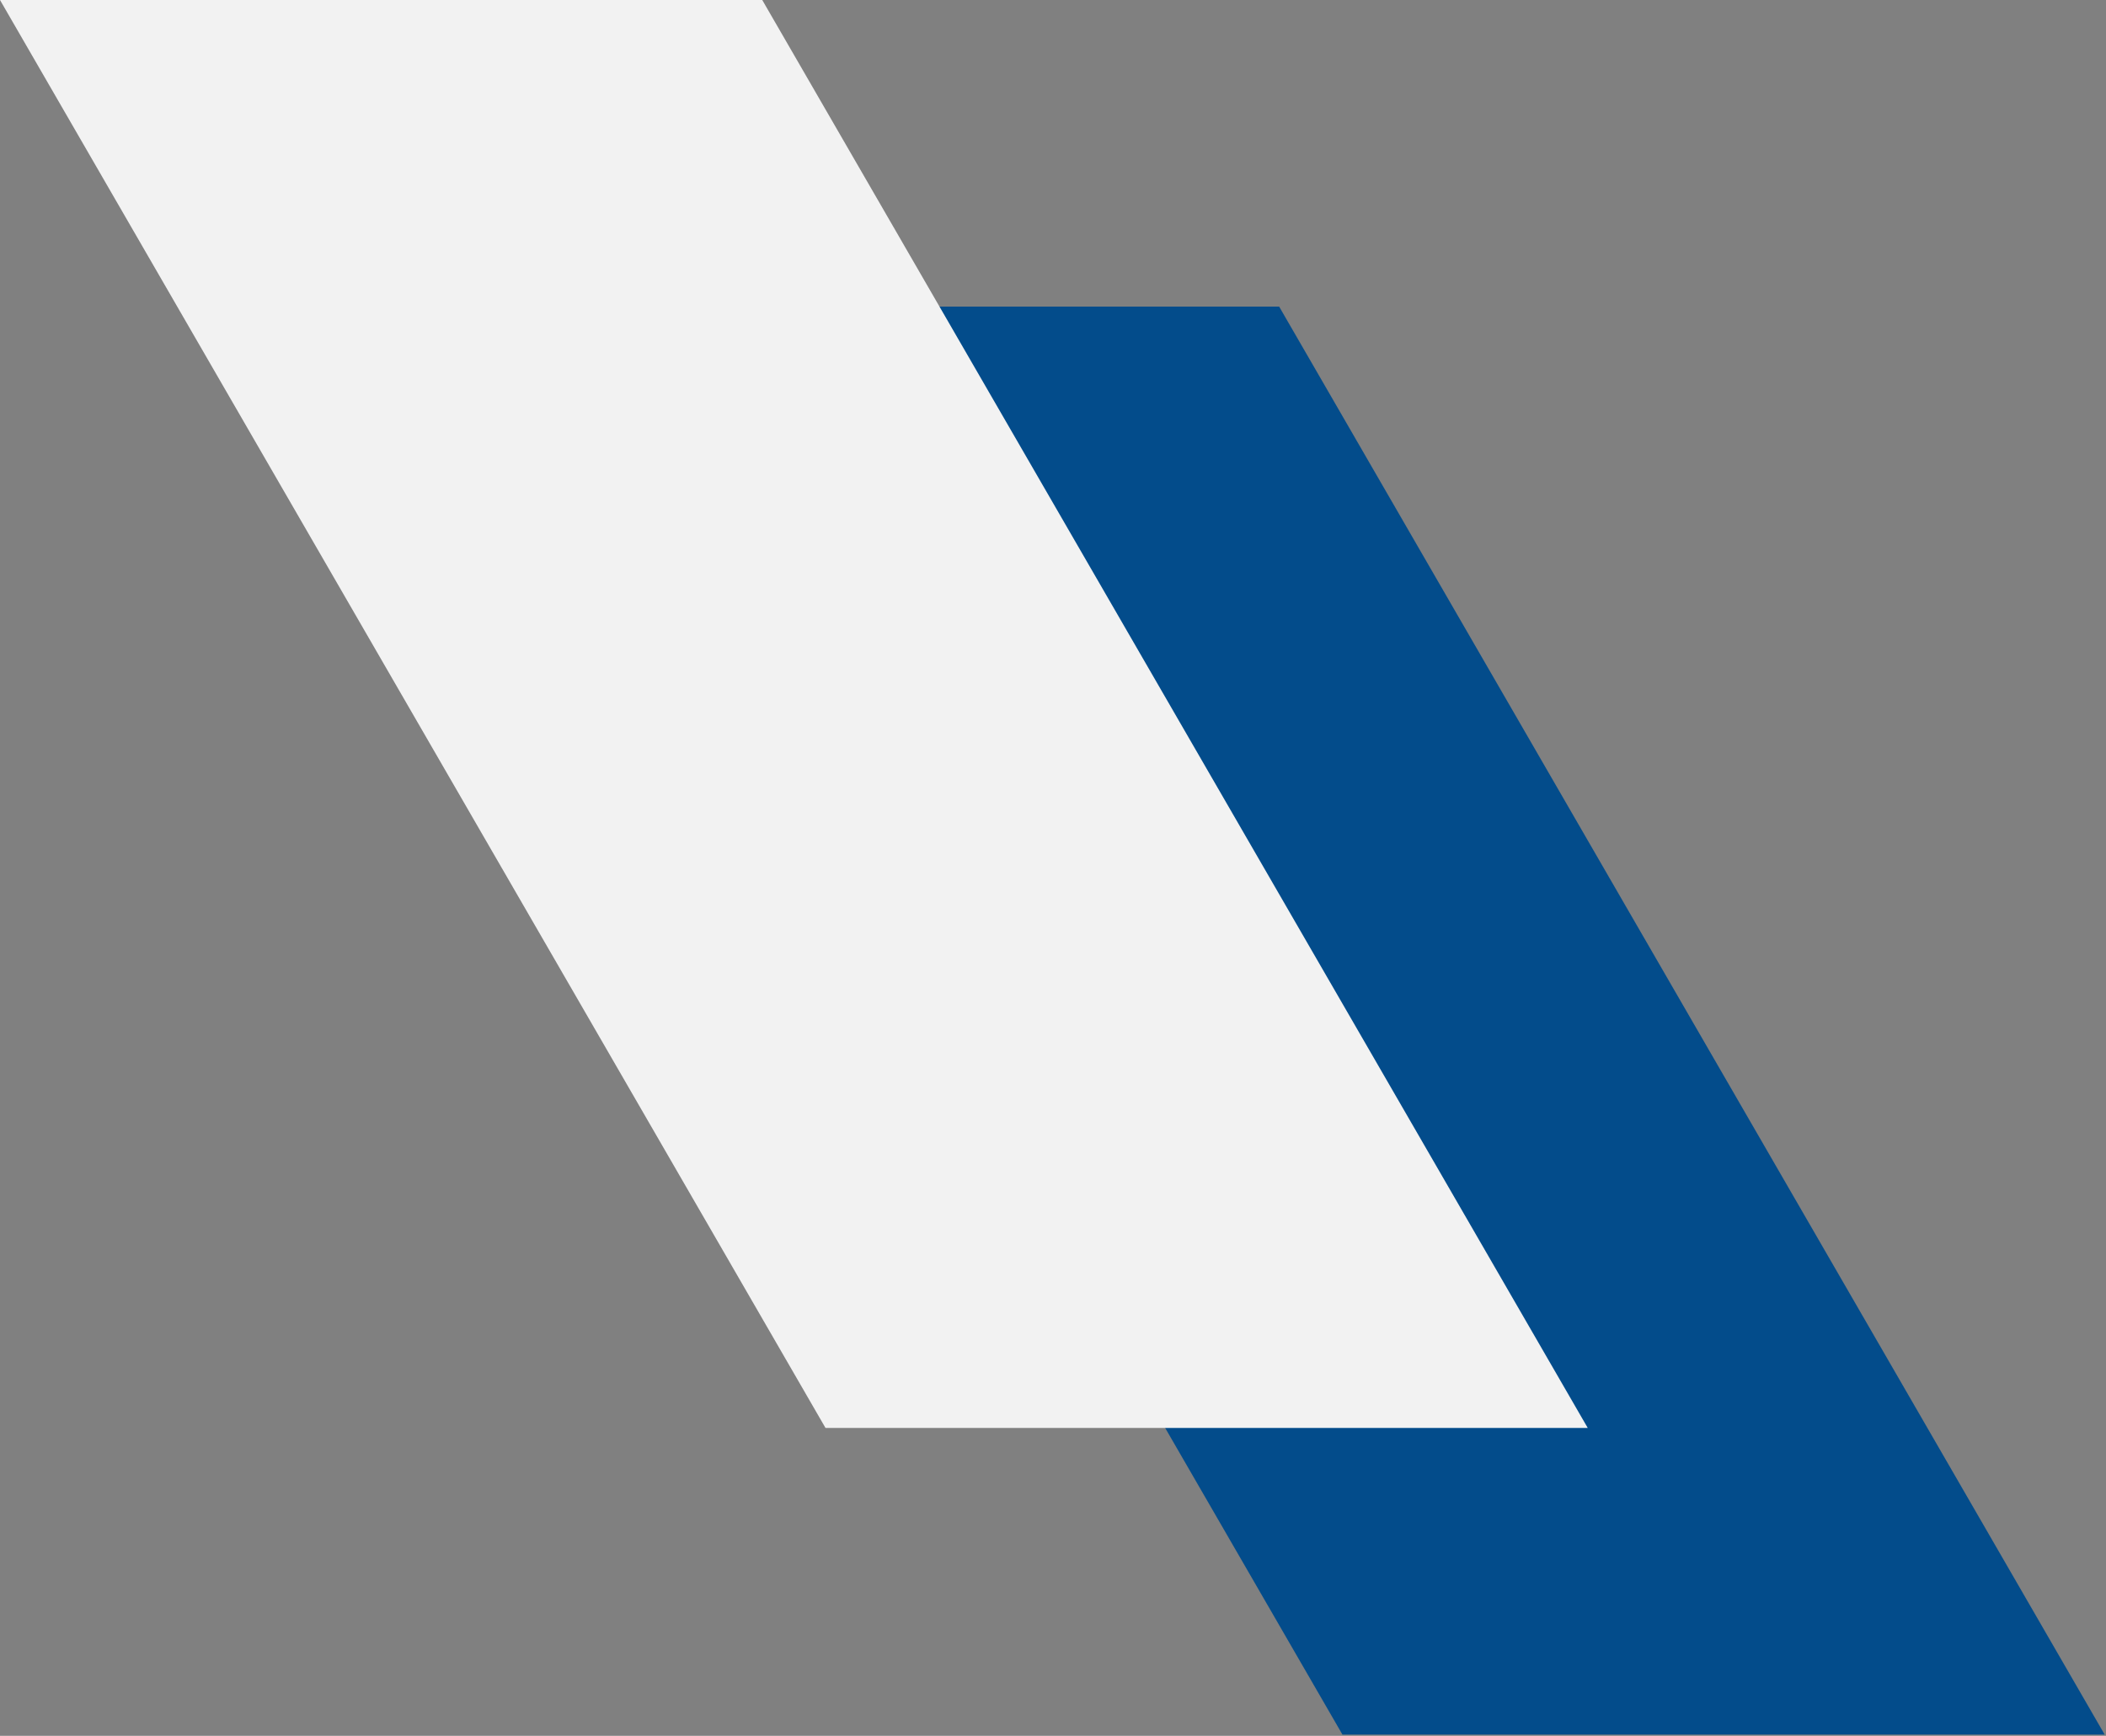 <?xml version="1.0" encoding="UTF-8" standalone="no"?>
<!DOCTYPE svg PUBLIC "-//W3C//DTD SVG 1.1//EN" "http://www.w3.org/Graphics/SVG/1.1/DTD/svg11.dtd">
<svg width="100%" height="100%" viewBox="0 0 740 610" version="1.1" xmlns="http://www.w3.org/2000/svg" xmlns:xlink="http://www.w3.org/1999/xlink" xml:space="preserve" xmlns:serif="http://www.serif.com/" style="fill-rule:evenodd;clip-rule:evenodd;stroke-linejoin:round;stroke-miterlimit:2;">
    <rect x="0" y="0" width="740" height="610" fill="#808080" stroke="none"/>
    <g id="Shape" transform="matrix(1,0,0,1,6.593,107.75)">
        <path id="path5" d="M732.94,501.807L442.878,0L175.042,0L465.106,501.807L732.94,501.807Z" style="fill:rgb(3,76,139);fill-rule:nonzero;"/>
        <path id="path3" d="M551.306,394.057L261.243,-107.75L-6.593,-107.75L283.472,394.057L551.306,394.057Z" style="fill:rgb(242,242,242);fill-rule:nonzero;"/>
    </g>
</svg>
